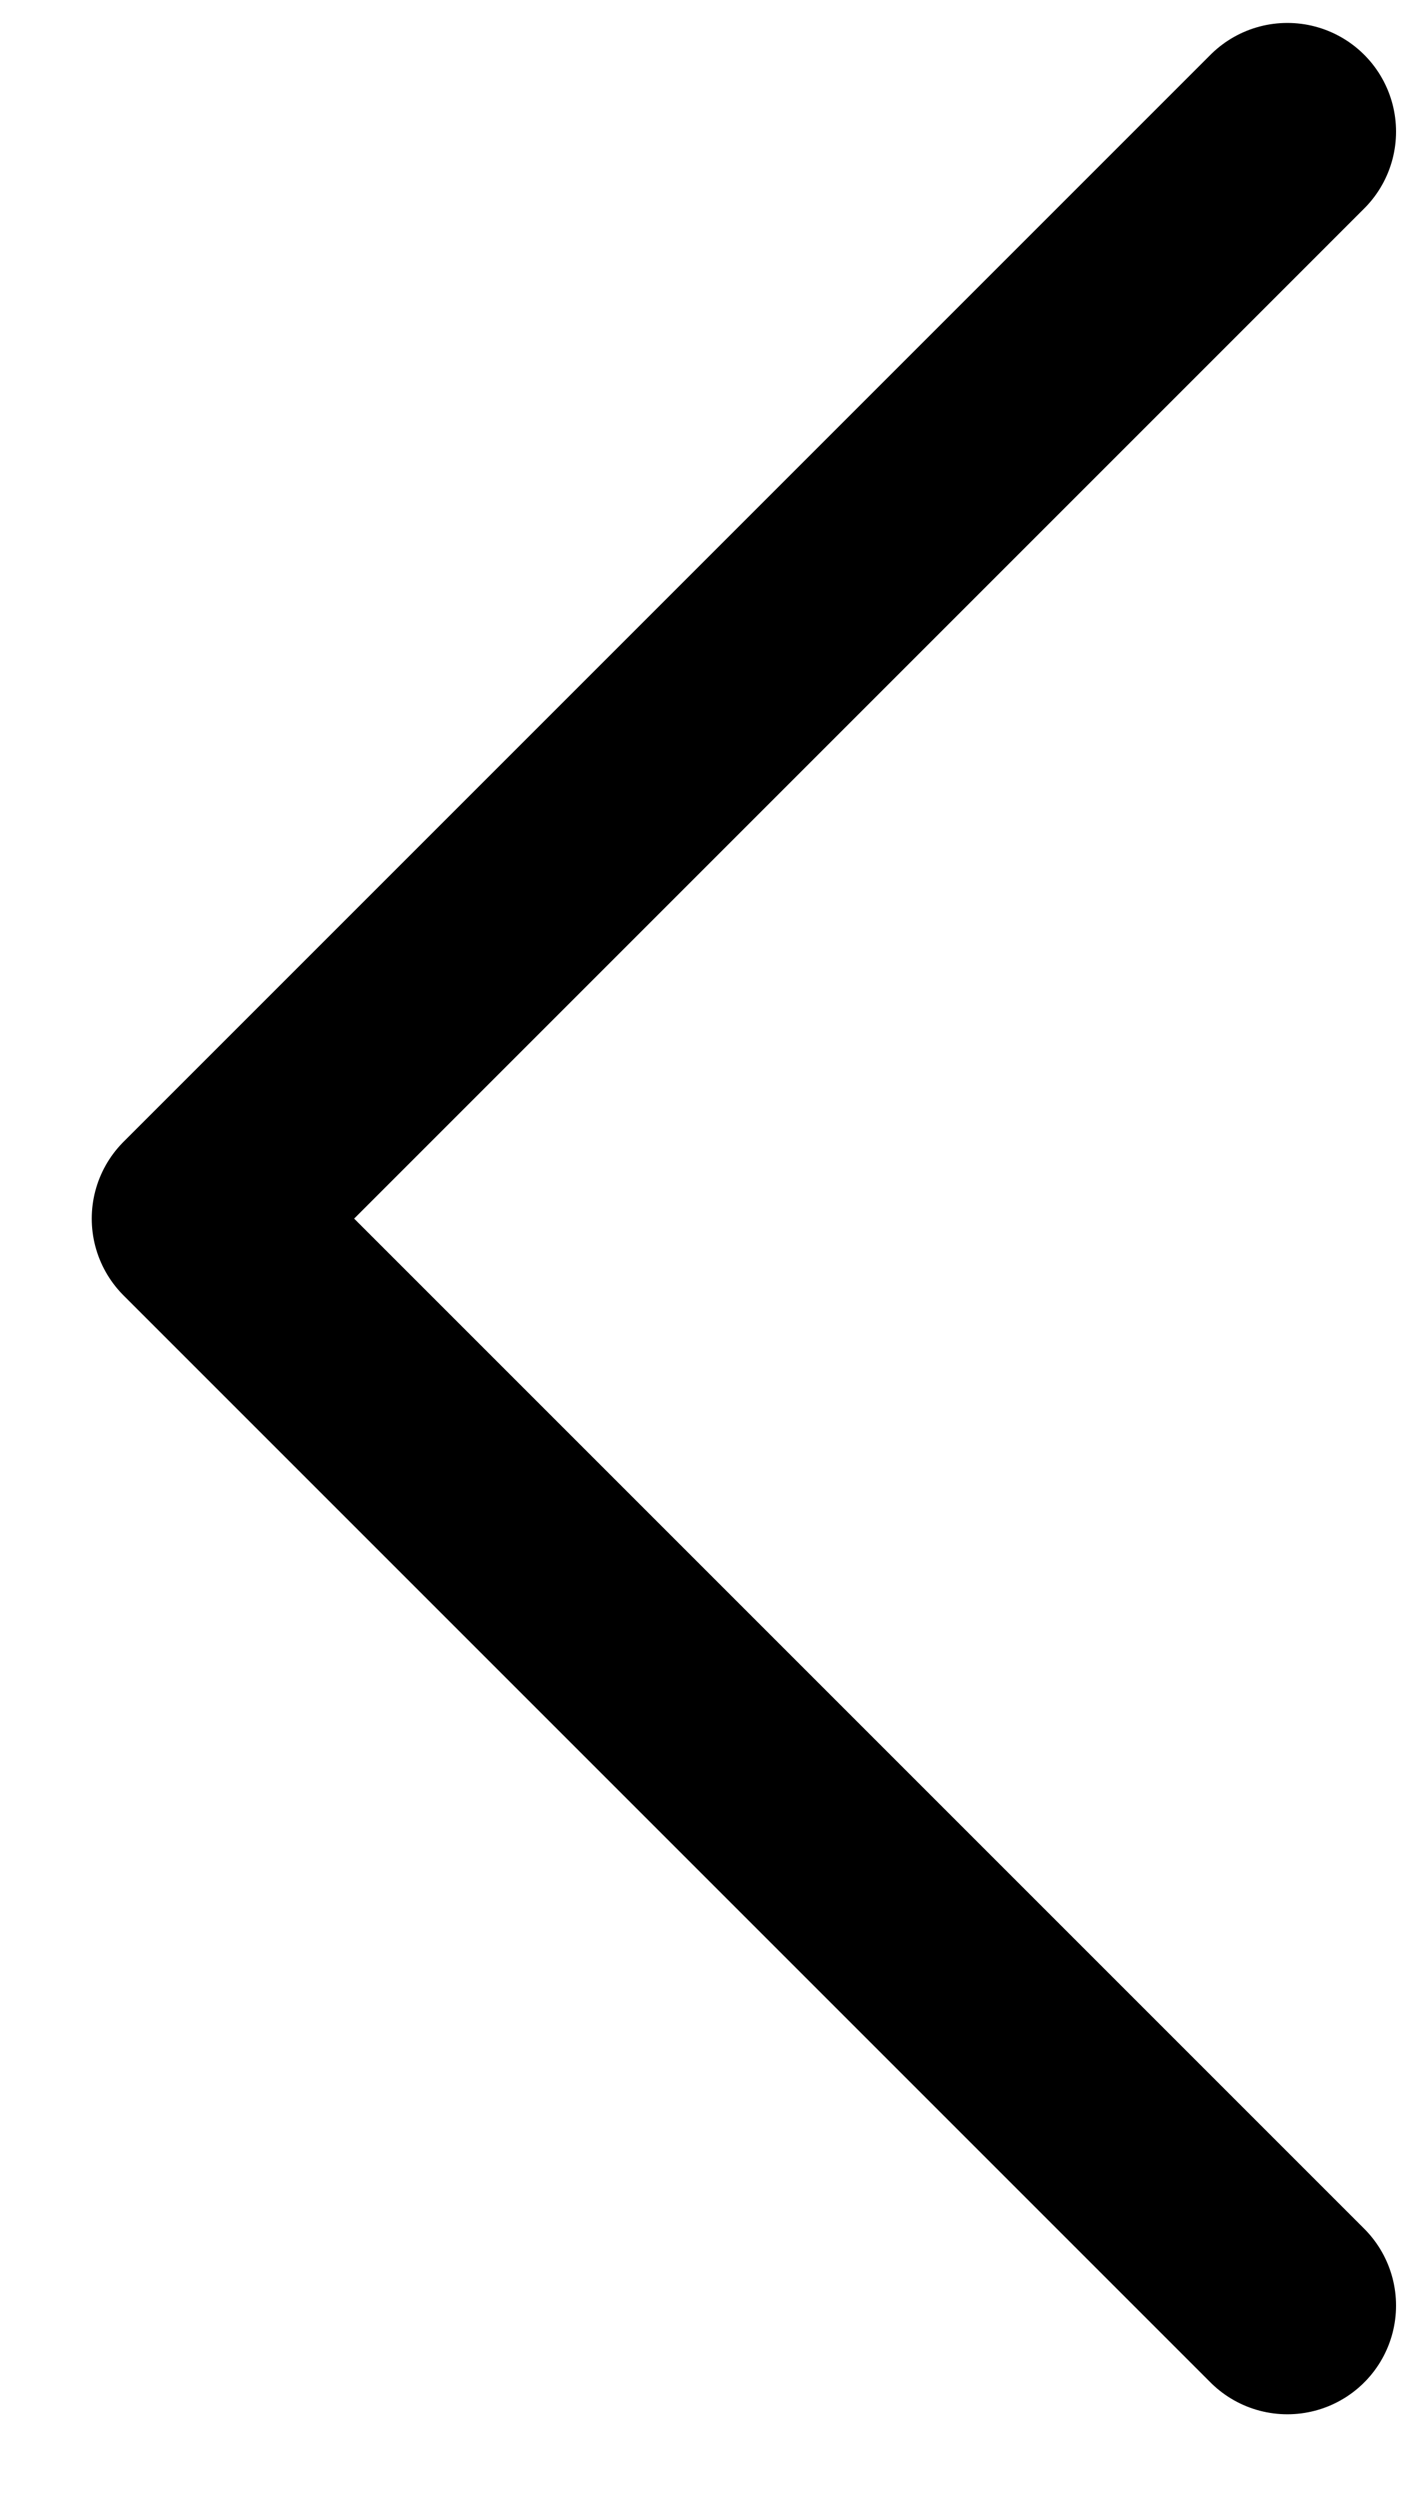 <svg width="13" height="23" viewBox="0 0 13 23" fill="none" xmlns="http://www.w3.org/2000/svg">
	<path d="M11.844 1.211L1.844 11.211L11.844 21.211" stroke="black" stroke-width="2" stroke-linecap="round" stroke-linejoin="round"/>
</svg>
